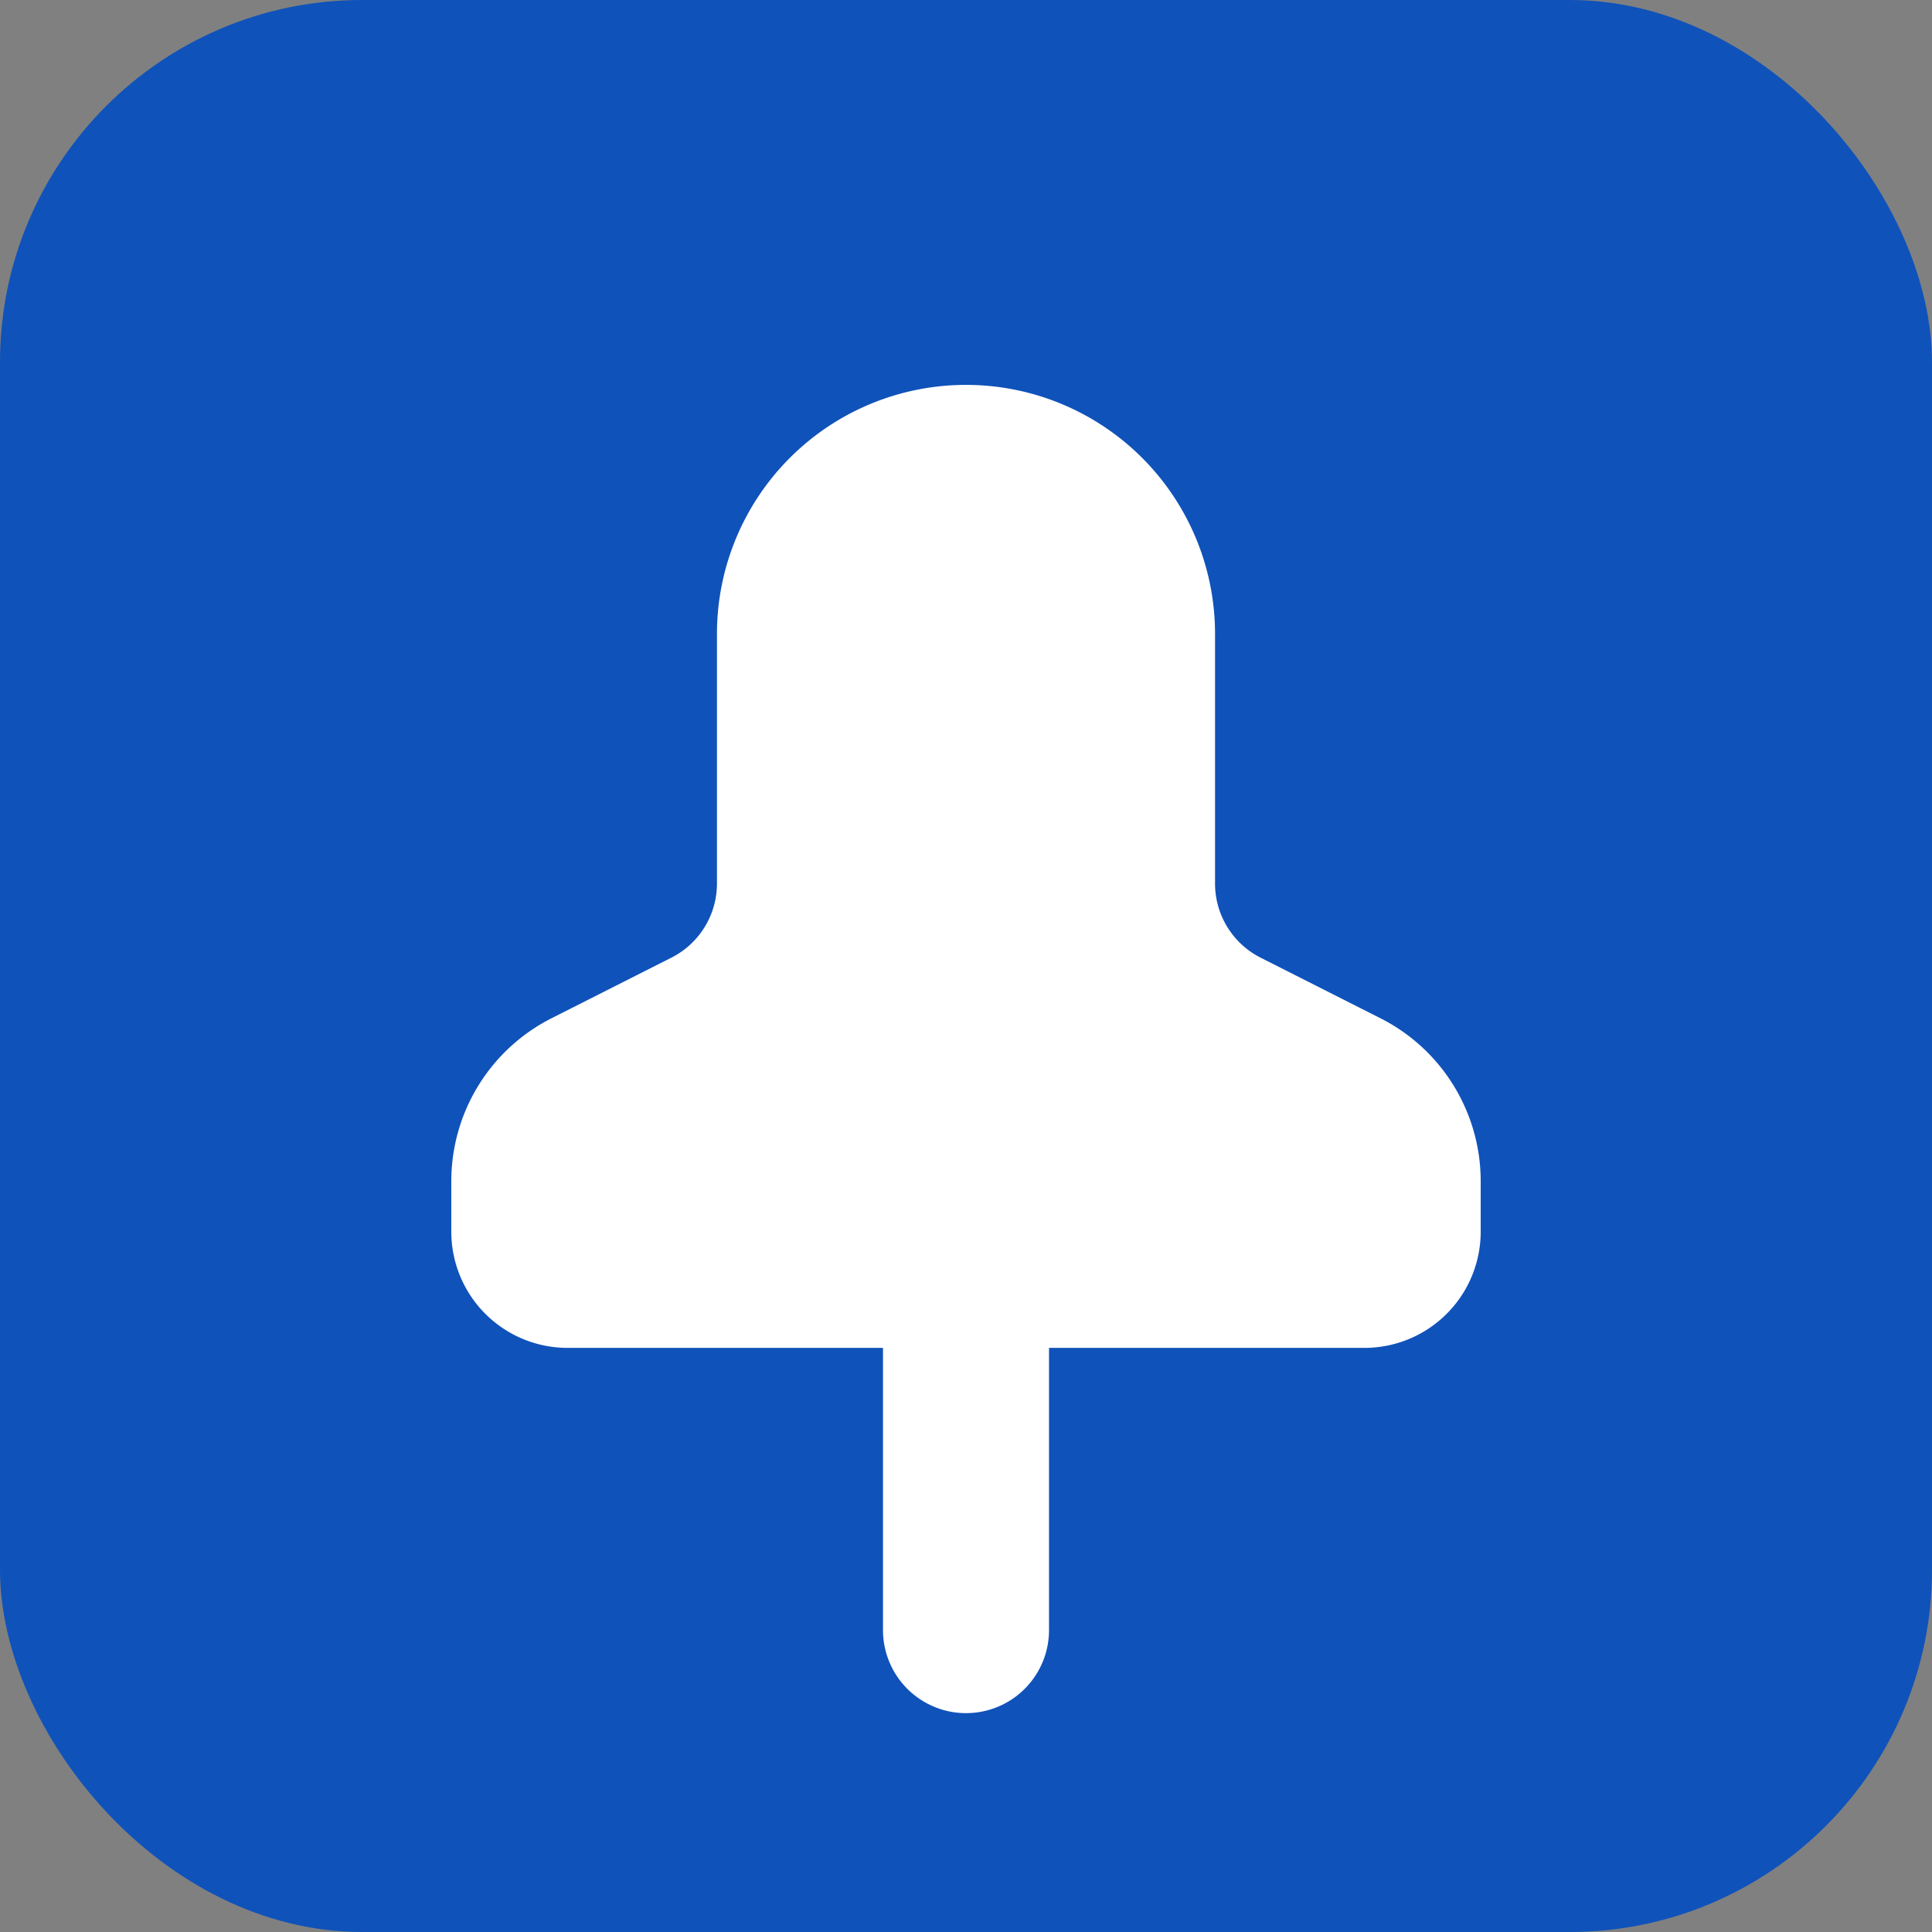<svg width="32" height="32" viewBox="0 0 32 32" fill="none" xmlns="http://www.w3.org/2000/svg">
  <rect x="0" y="0" width="32" height="32" fill="#808080" stroke="none"/>
  <!-- Classic pushpin favicon -->
  <rect width="32" height="32" fill="#0F52BA" rx="6"/>
  <g transform="translate(16, 16) scale(1.1) translate(-12, -12)">
    <path d="M12 17v5" stroke="white" stroke-width="2.5" stroke-linecap="round"/>
    <path d="M9 10.76a2 2 0 0 1-1.11 1.79l-1.78.9A2 2 0 0 0 5 15.24V16a1 1 0 0 0 1 1h12a1 1 0 0 0 1-1v-.76a2 2 0 0 0-1.11-1.79l-1.78-.9A2 2 0 0 1 15 10.76V7a3 3 0 0 0-6 0v3.76z" fill="white" stroke="white" stroke-width="1.5" stroke-linecap="round" stroke-linejoin="round"/>
  </g>
</svg>
